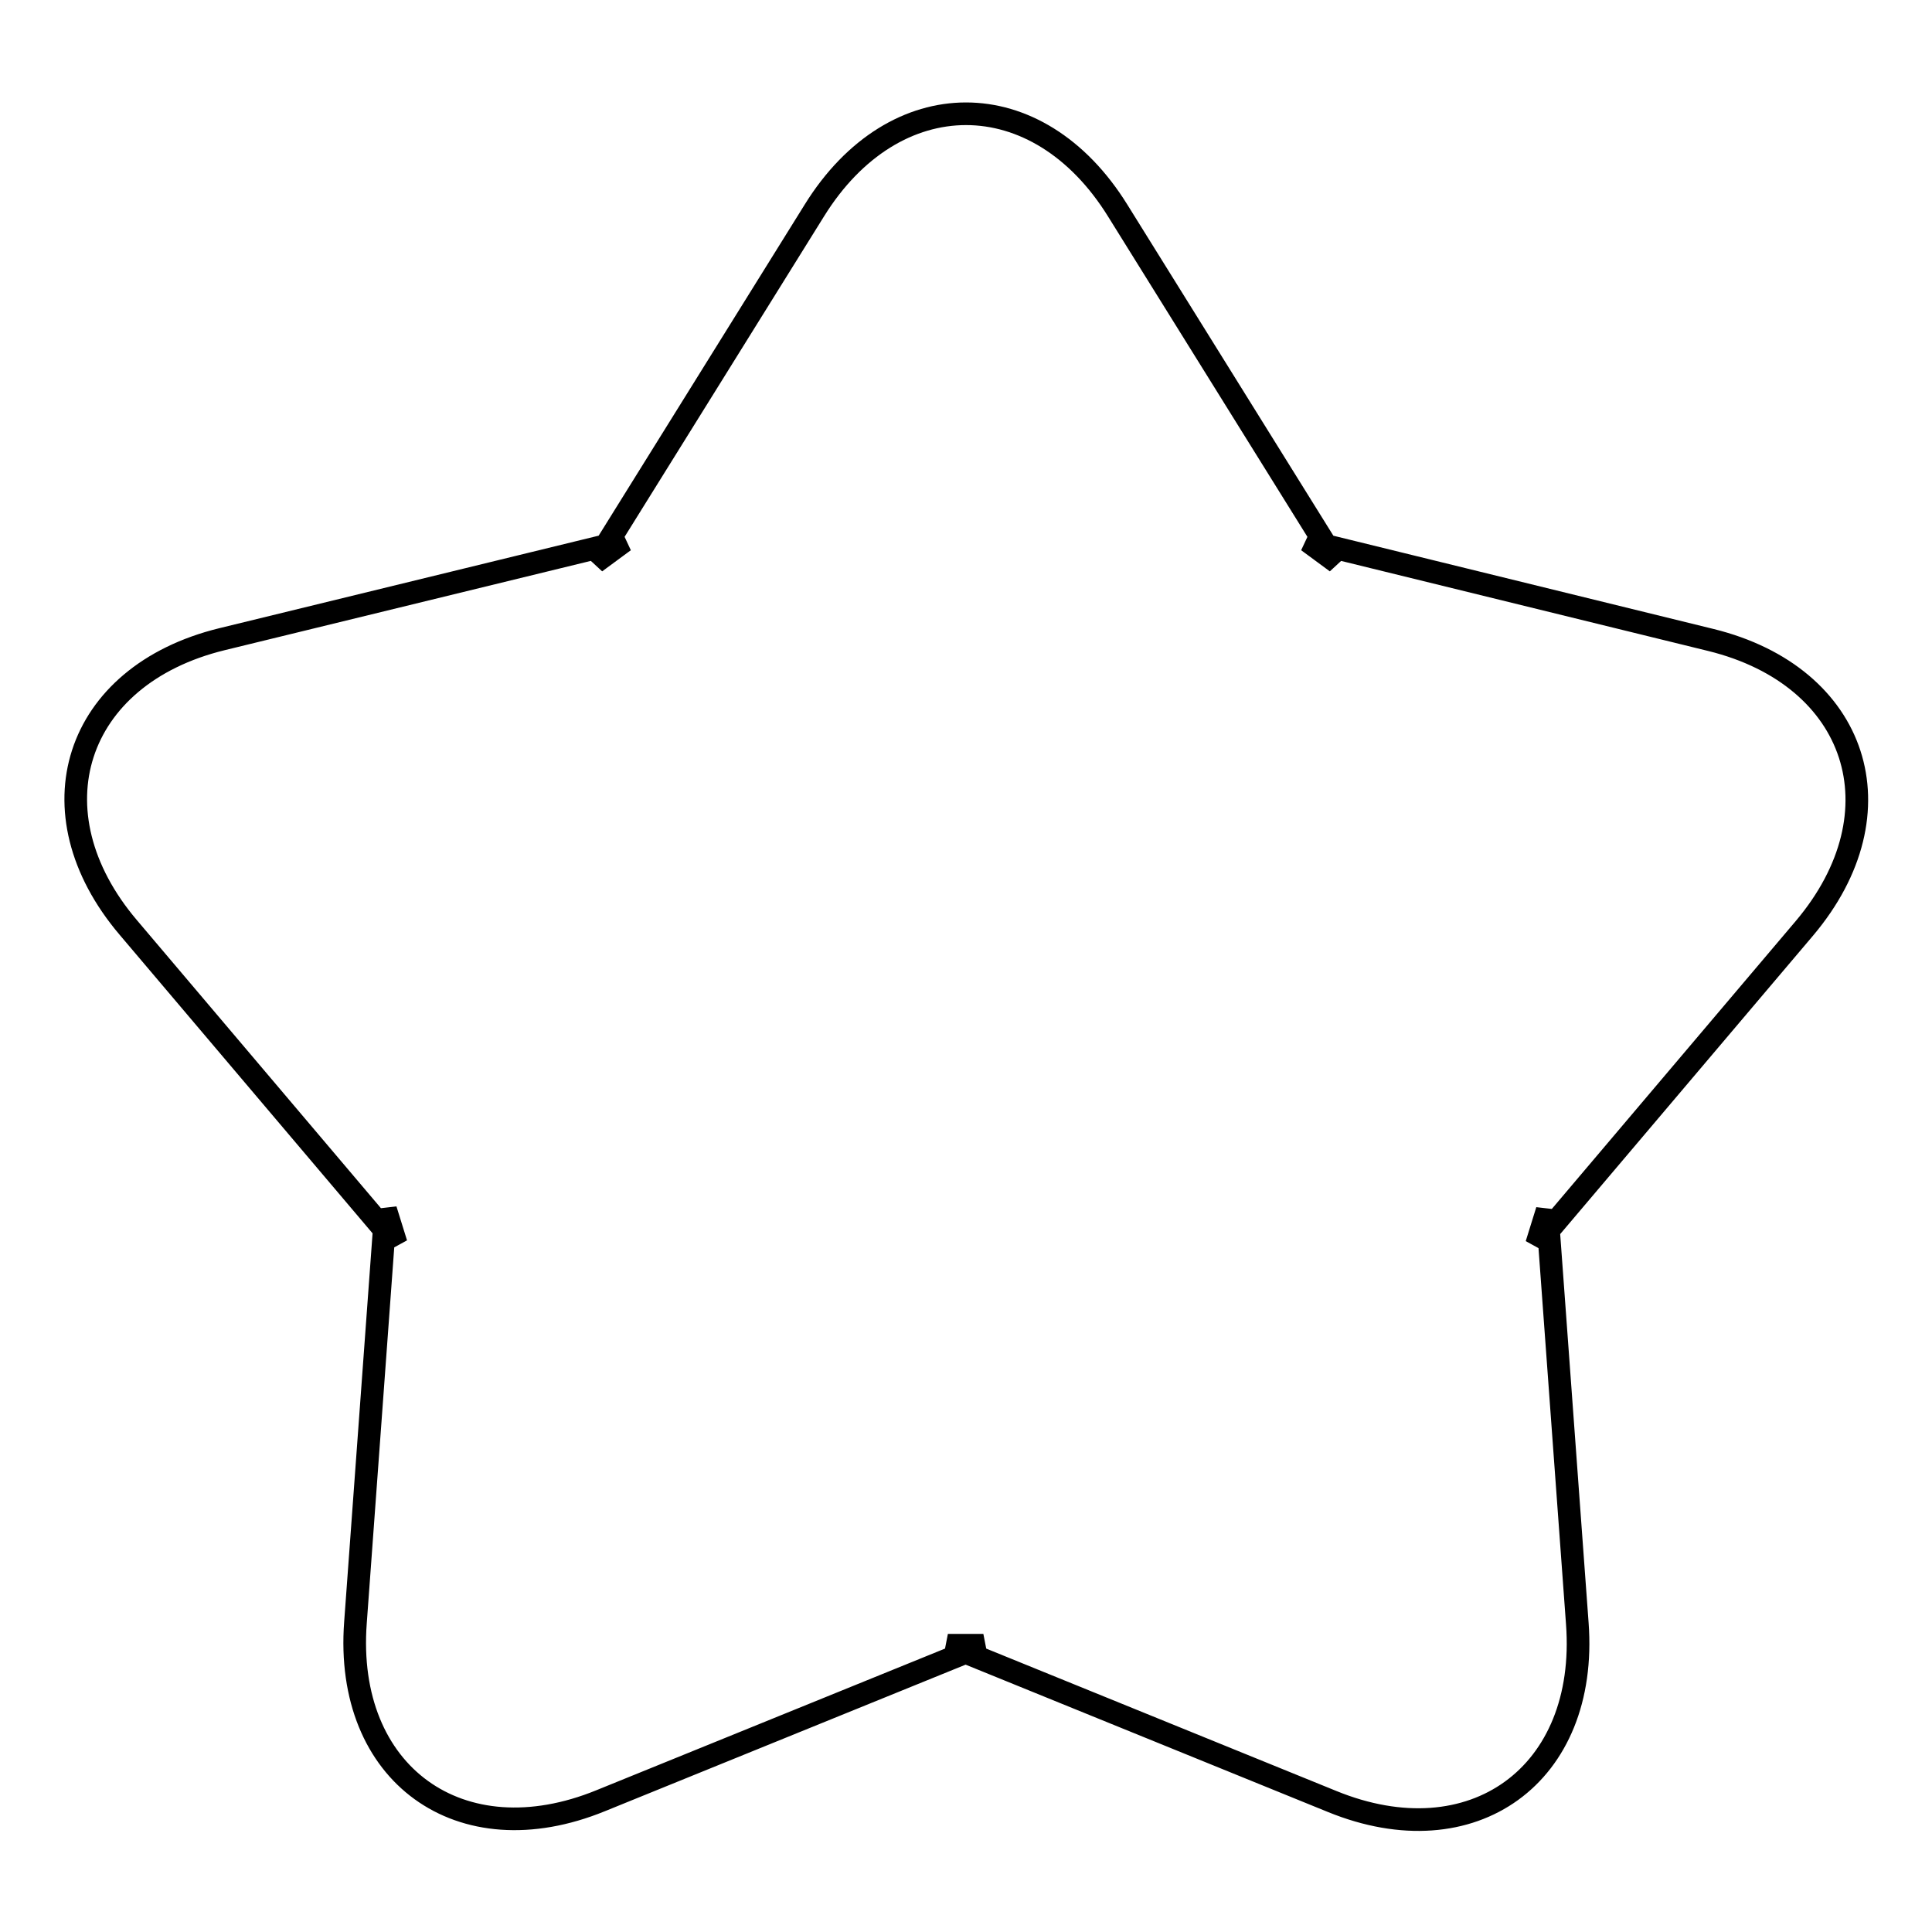 <?xml version="1.0" encoding="utf-8"?>
<!-- Svg Vector Icons : http://www.onlinewebfonts.com/icon -->
<!DOCTYPE svg PUBLIC "-//W3C//DTD SVG 1.1//EN" "http://www.w3.org/Graphics/SVG/1.1/DTD/svg11.dtd">
<svg version="1.1" xmlns="http://www.w3.org/2000/svg" xmlns:xlink="http://www.w3.org/1999/xlink" x="0px" y="0px" viewBox="0 0 256 256" enable-background="new 0 0 256 256" xml:space="preserve">
<g><g><path stroke-width="3" fill-opacity="0" stroke="#000000"  d="M130.3,218h-4.7l50.9,20.7c18.6,7.6,34-3.5,32.5-23.6l-4-54.7l-1.4,4.5l35.5-41.9c13-15.4,7.1-33.4-12.4-38.2l-53.4-13.1l3.8,2.8l-29-46.6c-10.6-17.1-29.6-17.1-40.2,0l-29,46.6l3.8-2.8L29.4,84.7c-19.6,4.8-25.4,22.9-12.4,38.2l35.5,41.9l-1.4-4.5l-4,54.7c-1.5,20.1,13.9,31.2,32.5,23.6L130.3,218L130.3,218z"/></g></g>
</svg>